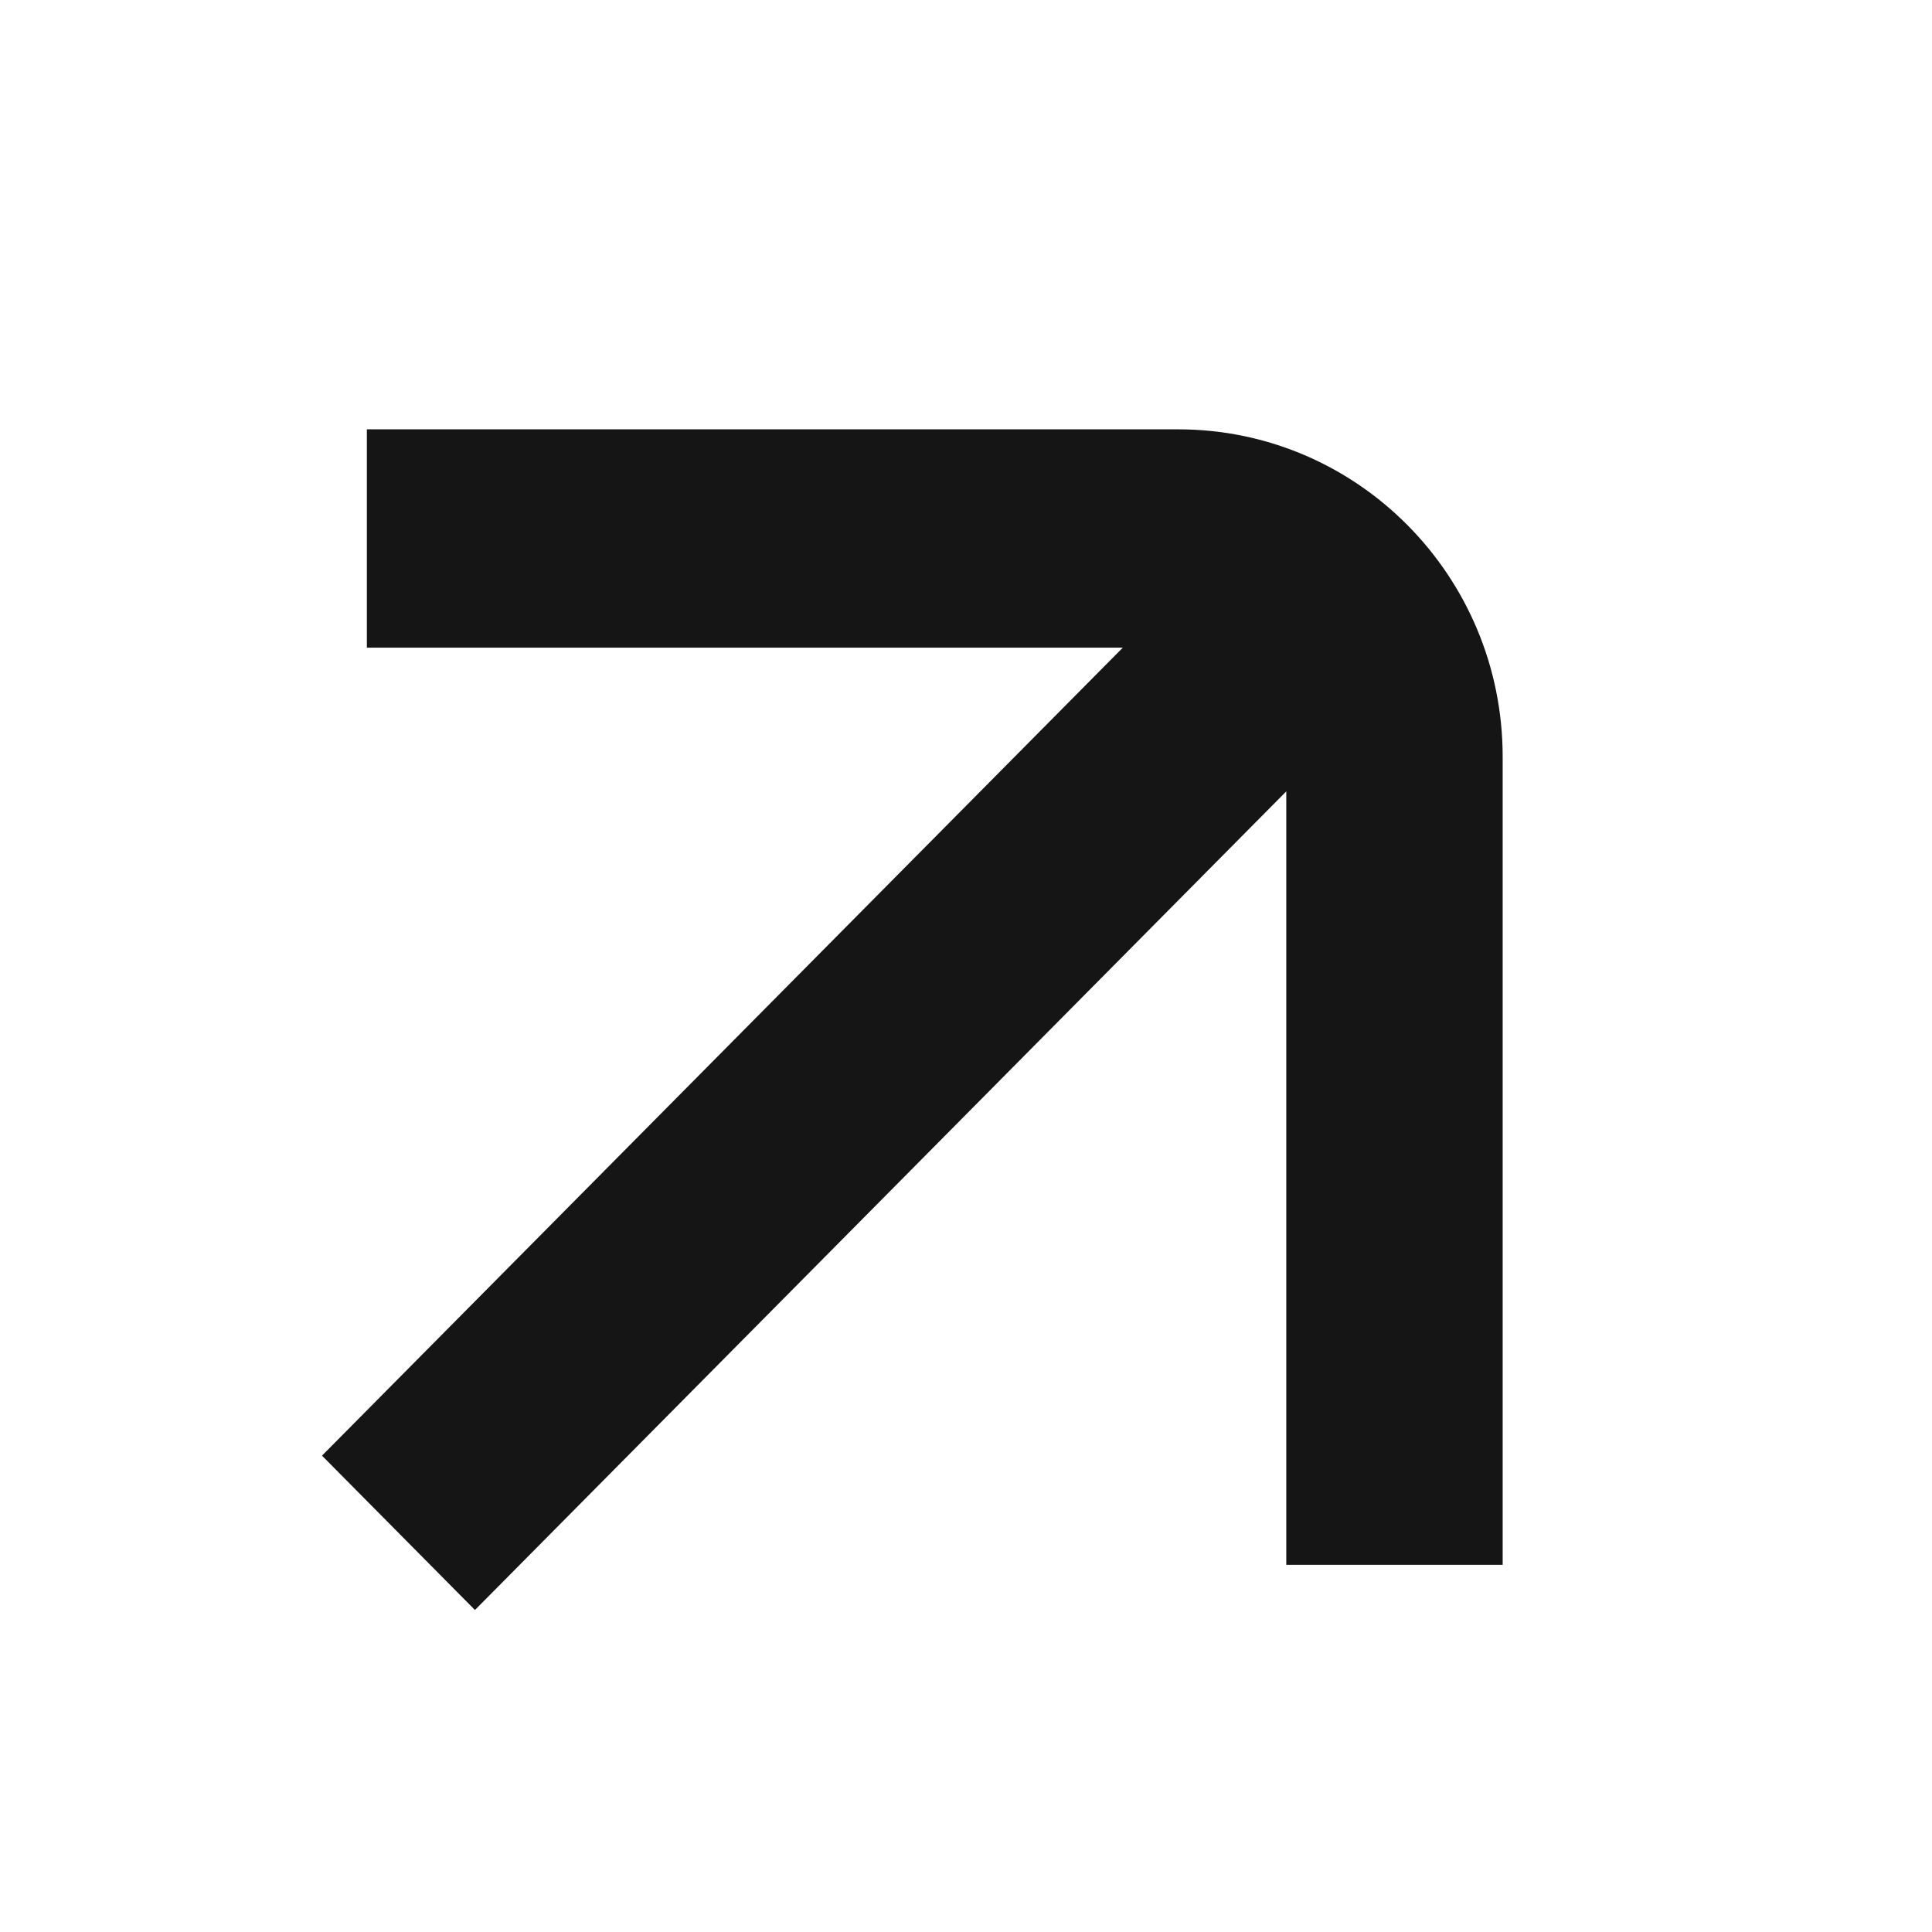 <svg width="18" height="18" viewBox="0 0 18 18" fill="none" xmlns="http://www.w3.org/2000/svg">
  <path d="M10.461 6.034L3 13.562L4.425 15L11.984 7.373V14.579H14V7.051C14 5.366 12.646 4 10.976 4H3.418V6.034H10.461Z" fill="#151515"/>
</svg>
